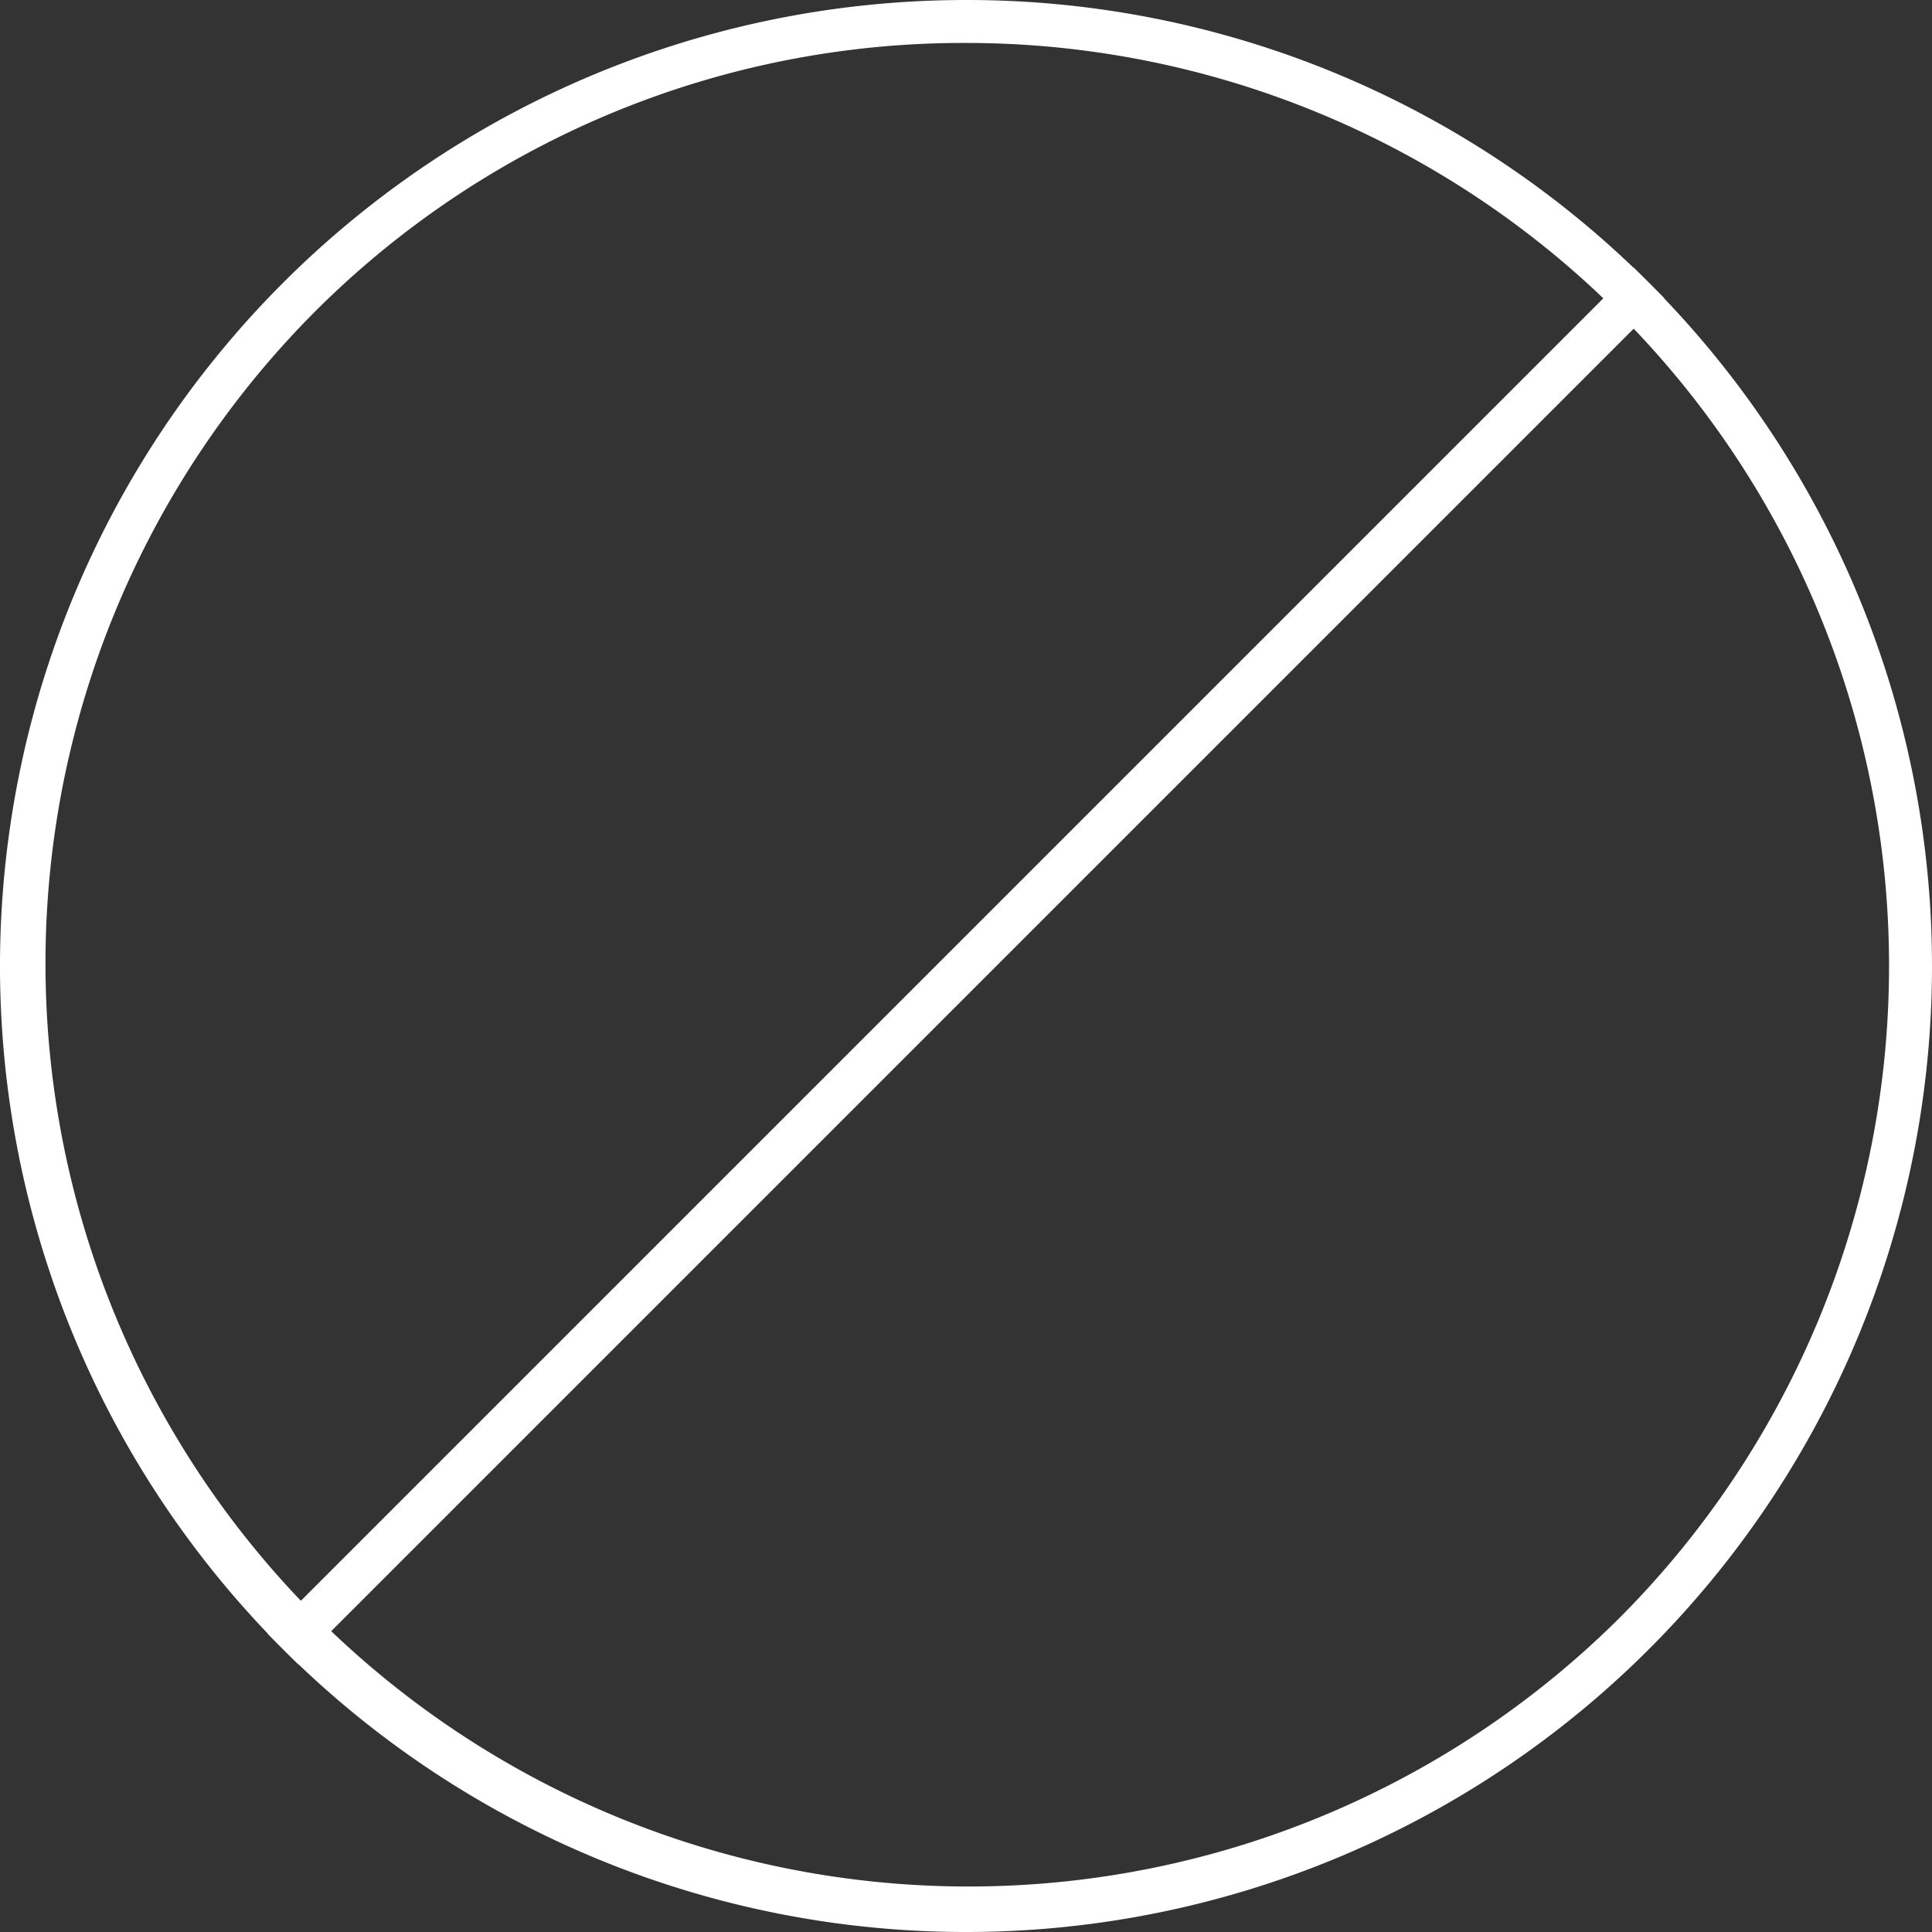 <?xml version="1.0" encoding="UTF-8"?>
<svg viewBox="0 0 274 274" xmlns="http://www.w3.org/2000/svg">
<rect x="0" y="0" width="274" height="274" fill="#333333" stroke="none"/>
<g clip-path="url(#a)" fill="#fff" data-name="Raggruppa 573">
<path transform="translate(-.001 .001)" d="M137,6.089a130.913,130.913,0,0,1,92.569,223.48A130.913,130.913,0,0,1,44.432,44.431,130.052,130.052,0,0,1,137,6.089M137,0a137,137,0,1,0,96.874,40.126A136.591,136.591,0,0,0,137,0" data-name="Tracciato 165"/>
<rect transform="translate(37.975 231.72) rotate(-45)" width="274" height="6.088" data-name="Rettangolo 195"/>
</g>
</svg>